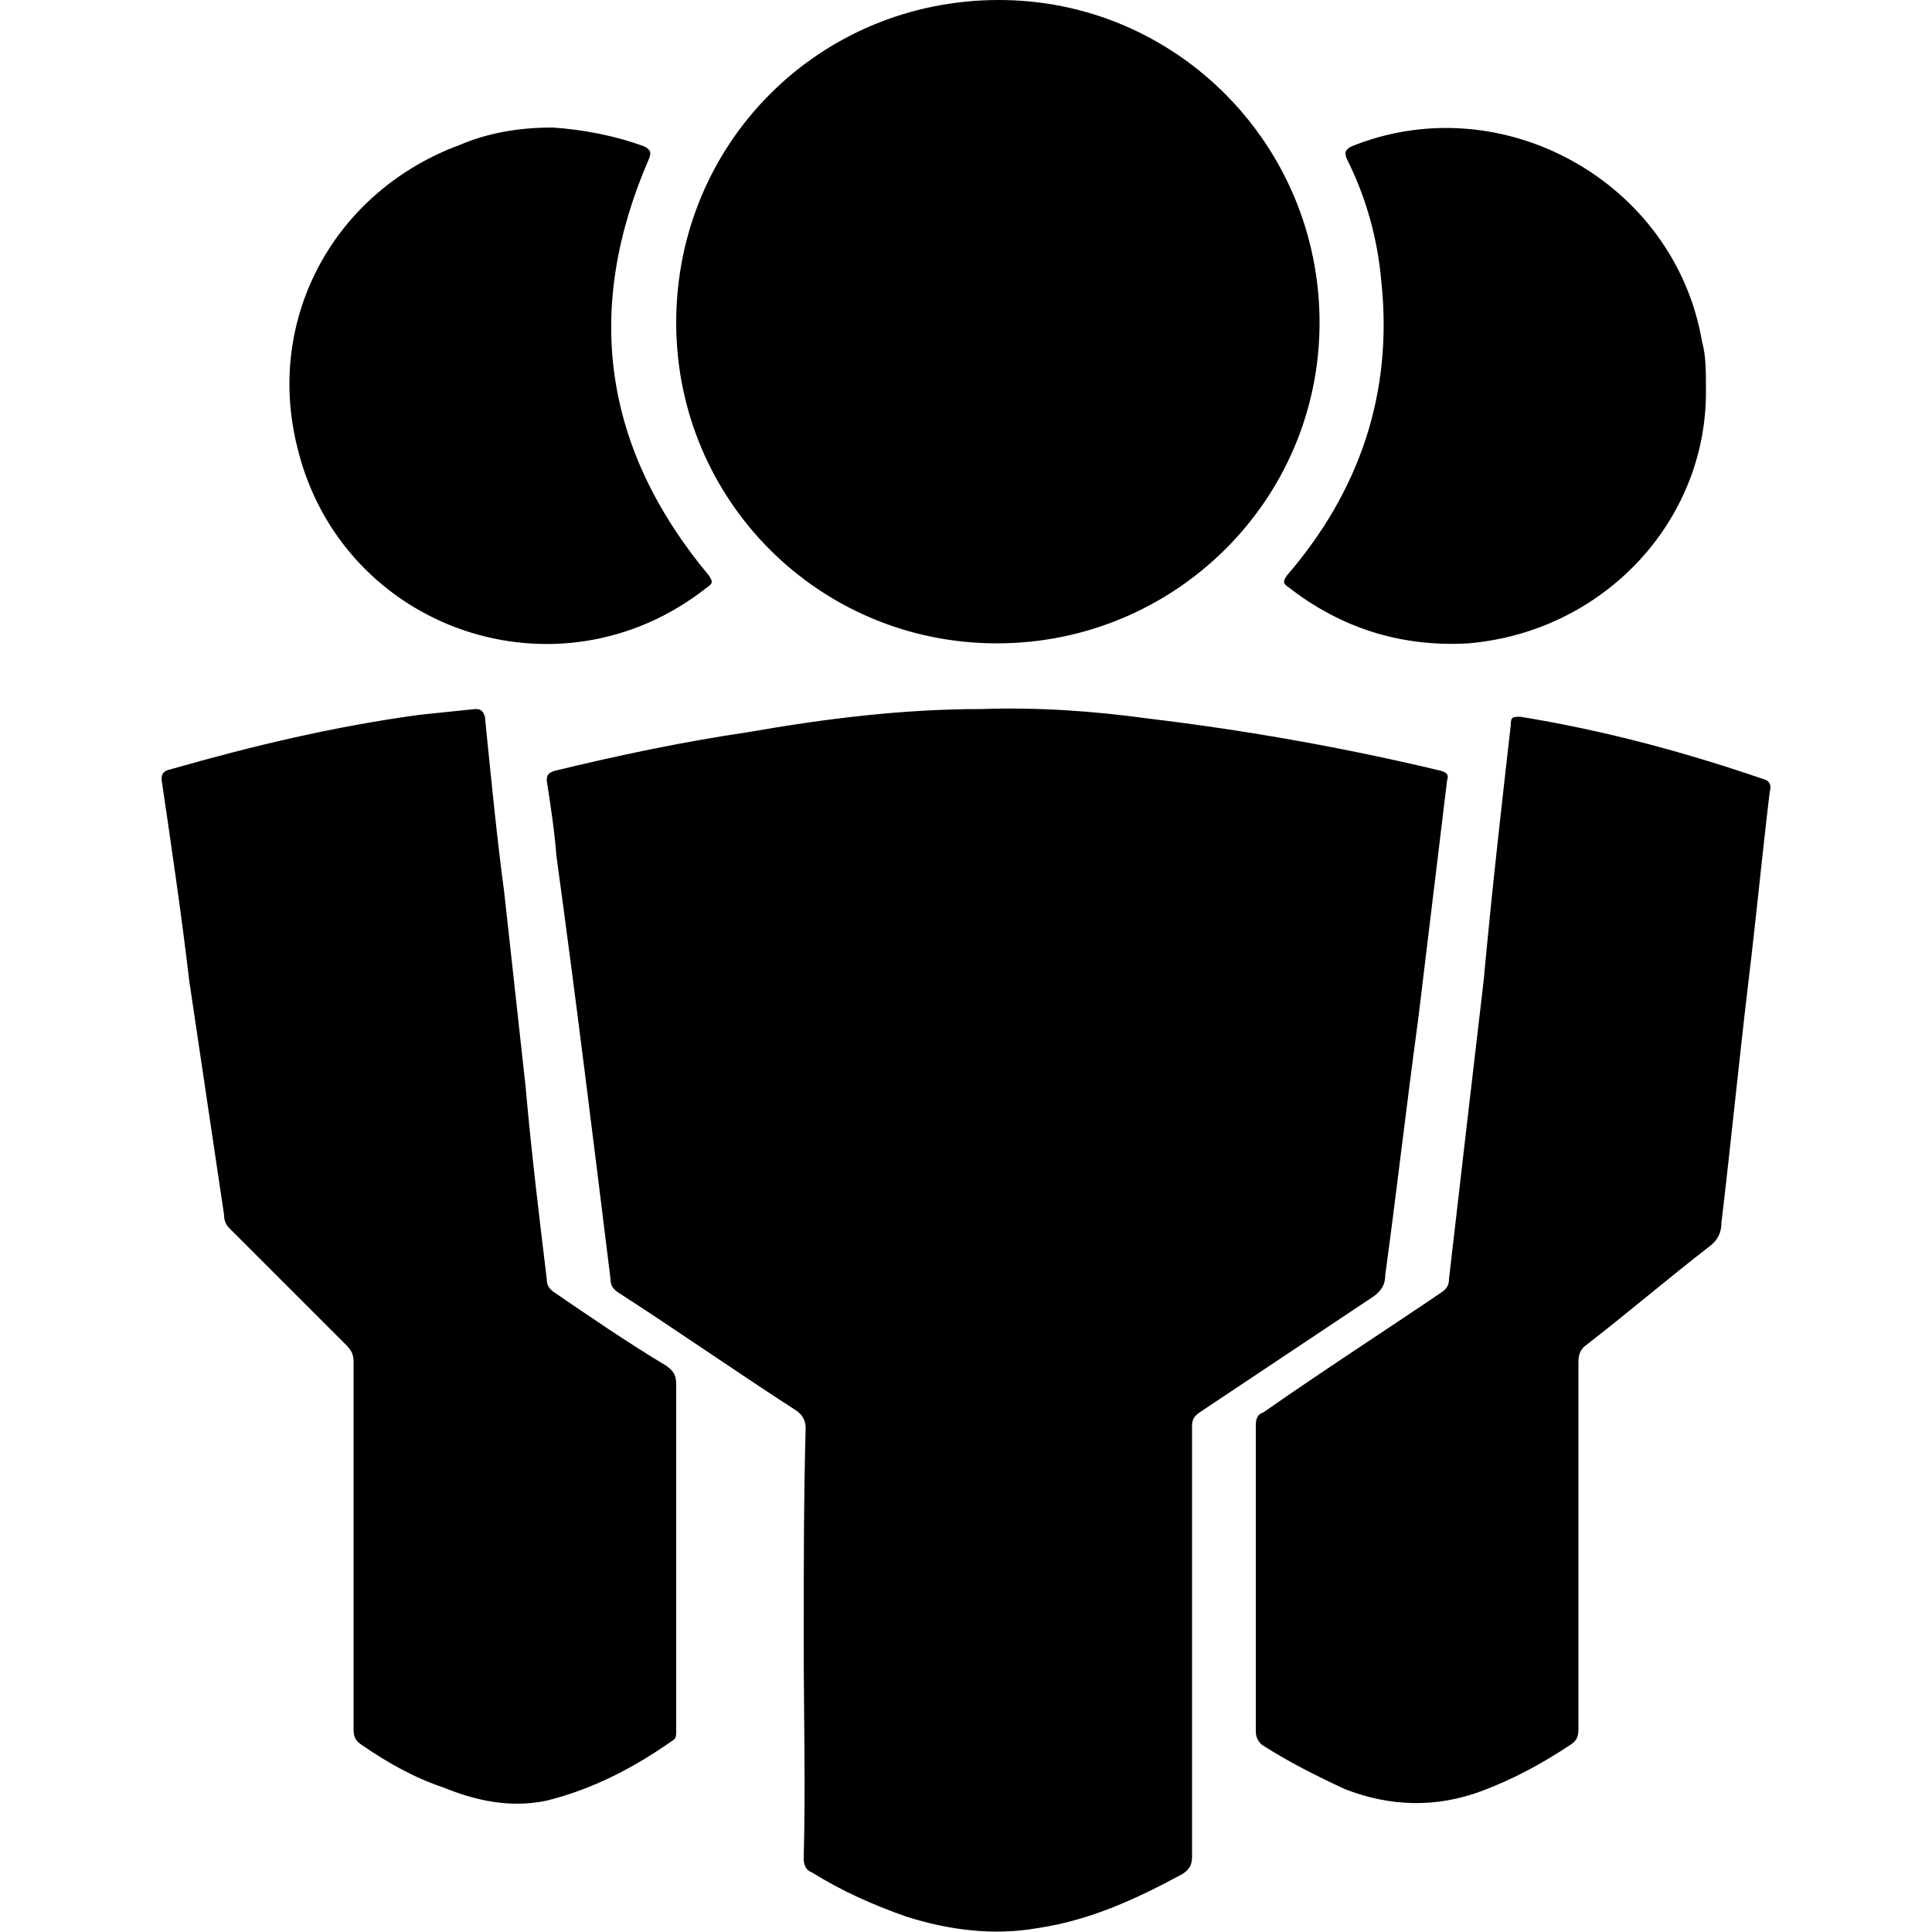 <svg width="64" height="64" viewBox="0 0 1000 1000" xmlns="http://www.w3.org/2000/svg"><path d="M416 850c0-37 0-74 1-111 0-4-2-7-5-9-31-20-61-41-92-61-3-2-4-4-4-7-9-73-18-146-28-219-1-13-3-26-5-39 0-3 1-4 4-5 33-8 66-15 100-20 40-7 80-12 121-12 29-1 58 1 87 5 50 6 101 15 151 27 3 1 4 2 3 5-5 41-10 83-15 124-6 44-11 88-17 132 0 5-2 8-6 11l-90 60c-3 2-4 4-4 7v223c0 5-2 7-5 9-24 13-48 24-75 28-23 4-46 1-68-6-17-6-33-13-49-23-3-1-4-4-4-7 1-37 0-75 0-112zm-66-45v91c0 2 0 4-2 5-20 14-41 25-65 31-19 4-37 0-54-7-15-5-29-13-42-22-3-2-4-4-4-8V705c0-4-1-6-4-9l-60-60c-2-2-3-4-3-7-6-40-12-81-18-121-4-34-9-68-14-102-1-5 0-7 5-8 42-12 84-22 128-28 10-1 19-2 29-3 3 0 4 1 5 4 3 30 6 61 10 91l11 100c3 34 7 67 11 100 0 3 1 5 4 7 19 13 38 26 58 38 4 3 5 5 5 10v88zm0-638C350 74 424 0 517 0c92 0 166 75 166 167s-75 166-167 166-166-74-166-166zm300 650v-79c0-4 1-6 4-7 30-21 61-41 92-62 3-2 4-4 4-7 6-52 12-104 18-155 4-44 9-88 14-132 0-4 1-4 5-4 43 7 84 18 125 32 4 1 5 3 4 7-4 33-7 65-11 98-5 42-9 83-14 125 0 5-2 9-6 12-22 17-43 35-65 52-2 2-3 4-3 8v190c0 4-1 6-4 8-15 10-30 18-46 24-24 9-48 8-71-1-15-7-29-14-43-23-2-2-3-4-3-7v-79zM286 66c15 1 32 4 48 10 3 2 3 3 2 6-34 78-24 150 31 216 2 3 2 4-1 6-77 61-189 22-212-72-17-67 19-133 84-157 14-6 30-9 48-9zm597 137c0 67-53 124-123 130-35 2-66-8-93-29-3-2-3-3-1-6 38-44 55-95 49-152-2-23-8-44-18-64-1-3-1-4 2-6 78-32 168 18 182 101 2 7 2 15 2 26z"/></svg>